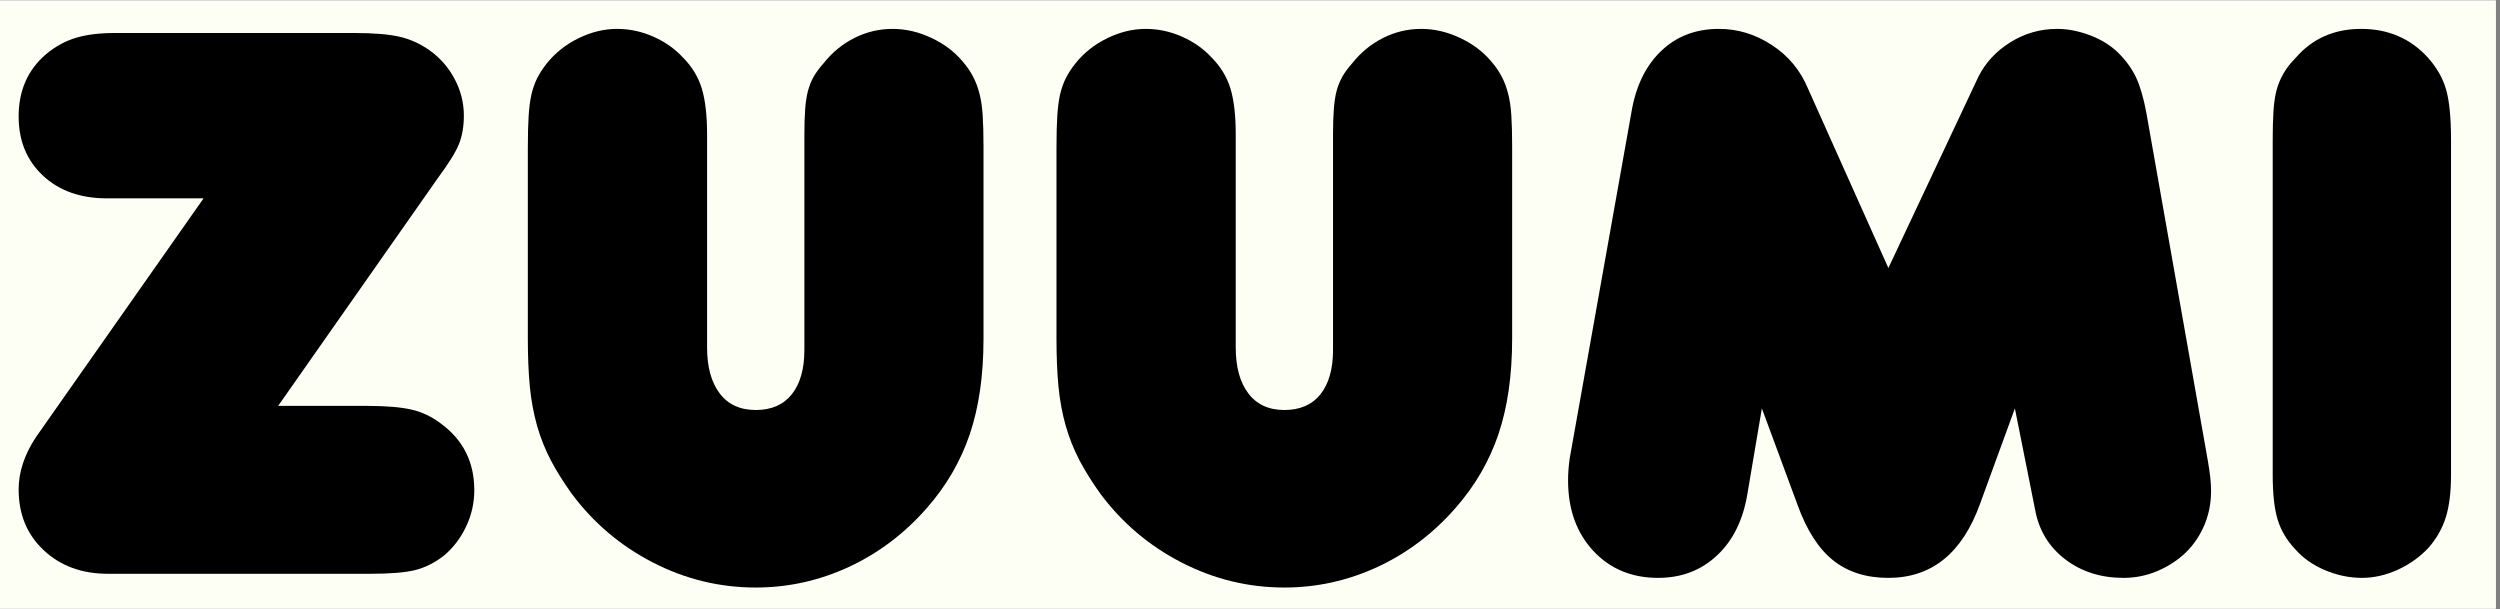 <svg xmlns="http://www.w3.org/2000/svg" xmlns:xlink="http://www.w3.org/1999/xlink" width="394" zoomAndPan="magnify" viewBox="0 0 295.5 72" height="96" preserveAspectRatio="xMidYMid meet" version="1.0"><rect x="0" y="0" width="295.5" height="72" fill="#808080" stroke="none"/><defs><g/><clipPath id="4bad08d0a3"><path d="M 0 0.062 L 295 0.062 L 295 71.938 L 0 71.938 Z M 0 0.062 " clip-rule="nonzero"/></clipPath></defs><g clip-path="url(#4bad08d0a3)"><path fill="#ffffff" d="M 0 0.062 L 295 0.062 L 295 71.938 L 0 71.938 Z M 0 0.062 " fill-opacity="1" fill-rule="nonzero"/><path fill="#fdfff5" d="M 0 0.062 L 295 0.062 L 295 71.938 L 0 71.938 Z M 0 0.062 " fill-opacity="1" fill-rule="nonzero"/></g><g fill="#000000" fill-opacity="1"><g transform="translate(0, 67.821)"><g><path d="M 12.75 0 C 9.676 0 7.148 -0.926 5.172 -2.781 C 3.191 -4.633 2.203 -7.031 2.203 -9.969 C 2.203 -12.008 2.875 -14.055 4.219 -16.109 L 24.062 -44.375 L 12.656 -44.375 C 9.52 -44.375 6.992 -45.27 5.078 -47.062 C 3.16 -48.852 2.203 -51.188 2.203 -54.062 C 2.203 -57.125 3.289 -59.582 5.469 -61.438 C 6.551 -62.332 7.711 -62.969 8.953 -63.344 C 10.203 -63.727 11.754 -63.922 13.609 -63.922 L 41.781 -63.922 C 44.145 -63.922 45.953 -63.773 47.203 -63.484 C 48.453 -63.203 49.617 -62.68 50.703 -61.922 C 51.984 -61.023 52.988 -59.891 53.719 -58.516 C 54.457 -57.141 54.828 -55.688 54.828 -54.156 C 54.828 -52.875 54.633 -51.754 54.25 -50.797 C 53.863 -49.836 53.031 -48.492 51.75 -46.766 L 32.875 -19.844 L 43.422 -19.844 C 45.648 -19.844 47.391 -19.695 48.641 -19.406 C 49.891 -19.125 51.055 -18.566 52.141 -17.734 C 54.754 -15.816 56.062 -13.195 56.062 -9.875 C 56.062 -8.344 55.727 -6.891 55.062 -5.516 C 54.395 -4.141 53.516 -3.004 52.422 -2.109 C 51.336 -1.273 50.203 -0.711 49.016 -0.422 C 47.836 -0.141 46.098 0 43.797 0 Z M 12.75 0 "/></g></g></g><g fill="#000000" fill-opacity="1"><g transform="translate(58.078, 67.821)"><g><path d="M 37 -51.953 C 37 -53.098 37.031 -54.086 37.094 -54.922 C 37.156 -55.754 37.266 -56.473 37.422 -57.078 C 37.586 -57.68 37.812 -58.238 38.094 -58.75 C 38.383 -59.258 38.785 -59.801 39.297 -60.375 C 40.316 -61.656 41.531 -62.645 42.938 -63.344 C 44.344 -64.051 45.844 -64.406 47.438 -64.406 C 48.977 -64.406 50.5 -64.051 52 -63.344 C 53.5 -62.645 54.727 -61.723 55.688 -60.578 C 56.195 -59.992 56.609 -59.398 56.922 -58.797 C 57.242 -58.191 57.5 -57.52 57.688 -56.781 C 57.883 -56.051 58.016 -55.176 58.078 -54.156 C 58.141 -53.133 58.172 -51.922 58.172 -50.516 L 58.172 -27.797 C 58.172 -23.453 57.629 -19.68 56.547 -16.484 C 55.461 -13.285 53.77 -10.379 51.469 -7.766 C 48.844 -4.766 45.773 -2.445 42.266 -0.812 C 38.754 0.812 35.082 1.625 31.25 1.625 C 26.969 1.625 22.91 0.633 19.078 -1.344 C 15.242 -3.32 12.047 -6.035 9.484 -9.484 C 8.523 -10.828 7.707 -12.133 7.031 -13.406 C 6.363 -14.688 5.82 -16.047 5.406 -17.484 C 5 -18.922 4.711 -20.469 4.547 -22.125 C 4.391 -23.789 4.312 -25.68 4.312 -27.797 L 4.312 -50.312 C 4.312 -51.852 4.344 -53.117 4.406 -54.109 C 4.469 -55.098 4.578 -55.941 4.734 -56.641 C 4.898 -57.348 5.125 -57.988 5.406 -58.562 C 5.695 -59.133 6.066 -59.707 6.516 -60.281 C 7.535 -61.562 8.797 -62.566 10.297 -63.297 C 11.805 -64.035 13.328 -64.406 14.859 -64.406 C 16.328 -64.406 17.75 -64.102 19.125 -63.5 C 20.5 -62.895 21.664 -62.078 22.625 -61.047 C 23.707 -59.961 24.457 -58.734 24.875 -57.359 C 25.289 -55.984 25.5 -54.18 25.5 -51.953 L 25.5 -26.734 C 25.5 -24.441 25.992 -22.641 26.984 -21.328 C 27.973 -20.016 29.395 -19.359 31.25 -19.359 C 33.102 -19.359 34.523 -19.977 35.516 -21.219 C 36.504 -22.469 37 -24.211 37 -26.453 Z M 37 -51.953 "/></g></g></g><g fill="#000000" fill-opacity="1"><g transform="translate(120.564, 67.821)"><g><path d="M 37 -51.953 C 37 -53.098 37.031 -54.086 37.094 -54.922 C 37.156 -55.754 37.266 -56.473 37.422 -57.078 C 37.586 -57.68 37.812 -58.238 38.094 -58.75 C 38.383 -59.258 38.785 -59.801 39.297 -60.375 C 40.316 -61.656 41.531 -62.645 42.938 -63.344 C 44.344 -64.051 45.844 -64.406 47.438 -64.406 C 48.977 -64.406 50.5 -64.051 52 -63.344 C 53.5 -62.645 54.727 -61.723 55.688 -60.578 C 56.195 -59.992 56.609 -59.398 56.922 -58.797 C 57.242 -58.191 57.5 -57.52 57.688 -56.781 C 57.883 -56.051 58.016 -55.176 58.078 -54.156 C 58.141 -53.133 58.172 -51.922 58.172 -50.516 L 58.172 -27.797 C 58.172 -23.453 57.629 -19.68 56.547 -16.484 C 55.461 -13.285 53.77 -10.379 51.469 -7.766 C 48.844 -4.766 45.773 -2.445 42.266 -0.812 C 38.754 0.812 35.082 1.625 31.25 1.625 C 26.969 1.625 22.91 0.633 19.078 -1.344 C 15.242 -3.32 12.047 -6.035 9.484 -9.484 C 8.523 -10.828 7.707 -12.133 7.031 -13.406 C 6.363 -14.688 5.82 -16.047 5.406 -17.484 C 5 -18.922 4.711 -20.469 4.547 -22.125 C 4.391 -23.789 4.312 -25.68 4.312 -27.797 L 4.312 -50.312 C 4.312 -51.852 4.344 -53.117 4.406 -54.109 C 4.469 -55.098 4.578 -55.941 4.734 -56.641 C 4.898 -57.348 5.125 -57.988 5.406 -58.562 C 5.695 -59.133 6.066 -59.707 6.516 -60.281 C 7.535 -61.562 8.797 -62.566 10.297 -63.297 C 11.805 -64.035 13.328 -64.406 14.859 -64.406 C 16.328 -64.406 17.75 -64.102 19.125 -63.5 C 20.5 -62.895 21.664 -62.078 22.625 -61.047 C 23.707 -59.961 24.457 -58.734 24.875 -57.359 C 25.289 -55.984 25.5 -54.18 25.5 -51.953 L 25.5 -26.734 C 25.5 -24.441 25.992 -22.641 26.984 -21.328 C 27.973 -20.016 29.395 -19.359 31.25 -19.359 C 33.102 -19.359 34.523 -19.977 35.516 -21.219 C 36.504 -22.469 37 -24.211 37 -26.453 Z M 37 -51.953 "/></g></g></g><g fill="#000000" fill-opacity="1"><g transform="translate(183.05, 67.821)"><g><path d="M 55.109 -19.547 L 50.984 -8.25 C 48.879 -2.426 45.27 0.484 40.156 0.484 C 37.539 0.484 35.367 -0.203 33.641 -1.578 C 31.91 -2.953 30.504 -5.141 29.422 -8.141 L 25.203 -19.547 L 23.484 -9.391 C 22.973 -6.328 21.773 -3.914 19.891 -2.156 C 18.004 -0.395 15.688 0.484 12.938 0.484 C 9.812 0.484 7.254 -0.582 5.266 -2.719 C 3.285 -4.863 2.297 -7.629 2.297 -11.016 C 2.297 -11.461 2.312 -11.895 2.344 -12.312 C 2.375 -12.727 2.422 -13.16 2.484 -13.609 L 9.781 -54.531 C 10.289 -57.602 11.453 -60.016 13.266 -61.766 C 15.086 -63.523 17.375 -64.406 20.125 -64.406 C 22.363 -64.406 24.457 -63.766 26.406 -62.484 C 28.352 -61.211 29.773 -59.488 30.672 -57.312 L 40.156 -36.141 L 50.797 -58.75 C 51.629 -60.414 52.891 -61.773 54.578 -62.828 C 56.273 -63.879 58.113 -64.406 60.094 -64.406 C 61.375 -64.406 62.68 -64.148 64.016 -63.641 C 65.359 -63.129 66.477 -62.426 67.375 -61.531 C 68.27 -60.633 68.957 -59.676 69.438 -58.656 C 69.914 -57.633 70.316 -56.258 70.641 -54.531 L 77.922 -13.328 C 78.047 -12.617 78.141 -11.977 78.203 -11.406 C 78.266 -10.832 78.297 -10.289 78.297 -9.781 C 78.297 -8.312 78.023 -6.953 77.484 -5.703 C 76.941 -4.453 76.207 -3.379 75.281 -2.484 C 74.352 -1.598 73.25 -0.879 71.969 -0.328 C 70.695 0.211 69.359 0.484 67.953 0.484 C 65.266 0.484 62.961 -0.25 61.047 -1.719 C 59.129 -3.188 57.945 -5.141 57.5 -7.578 Z M 55.109 -19.547 "/></g></g></g><g fill="#000000" fill-opacity="1"><g transform="translate(263.65, 67.821)"><g><path d="M 4.984 -51.281 C 4.984 -52.625 5.016 -53.773 5.078 -54.734 C 5.141 -55.691 5.266 -56.52 5.453 -57.219 C 5.648 -57.914 5.926 -58.566 6.281 -59.172 C 6.633 -59.785 7.098 -60.379 7.672 -60.953 C 9.648 -63.254 12.238 -64.406 15.438 -64.406 C 18.625 -64.406 21.242 -63.285 23.297 -61.047 C 24.379 -59.836 25.109 -58.562 25.484 -57.219 C 25.867 -55.875 26.062 -53.895 26.062 -51.281 L 26.062 -11.688 C 26.062 -9.645 25.852 -7.969 25.438 -6.656 C 25.031 -5.352 24.348 -4.156 23.391 -3.062 C 22.367 -1.977 21.156 -1.113 19.75 -0.469 C 18.344 0.164 16.938 0.484 15.531 0.484 C 14.062 0.484 12.609 0.18 11.172 -0.422 C 9.734 -1.035 8.566 -1.852 7.672 -2.875 C 6.648 -3.957 5.945 -5.141 5.562 -6.422 C 5.176 -7.703 4.984 -9.457 4.984 -11.688 Z M 4.984 -51.281 "/></g></g></g></svg>